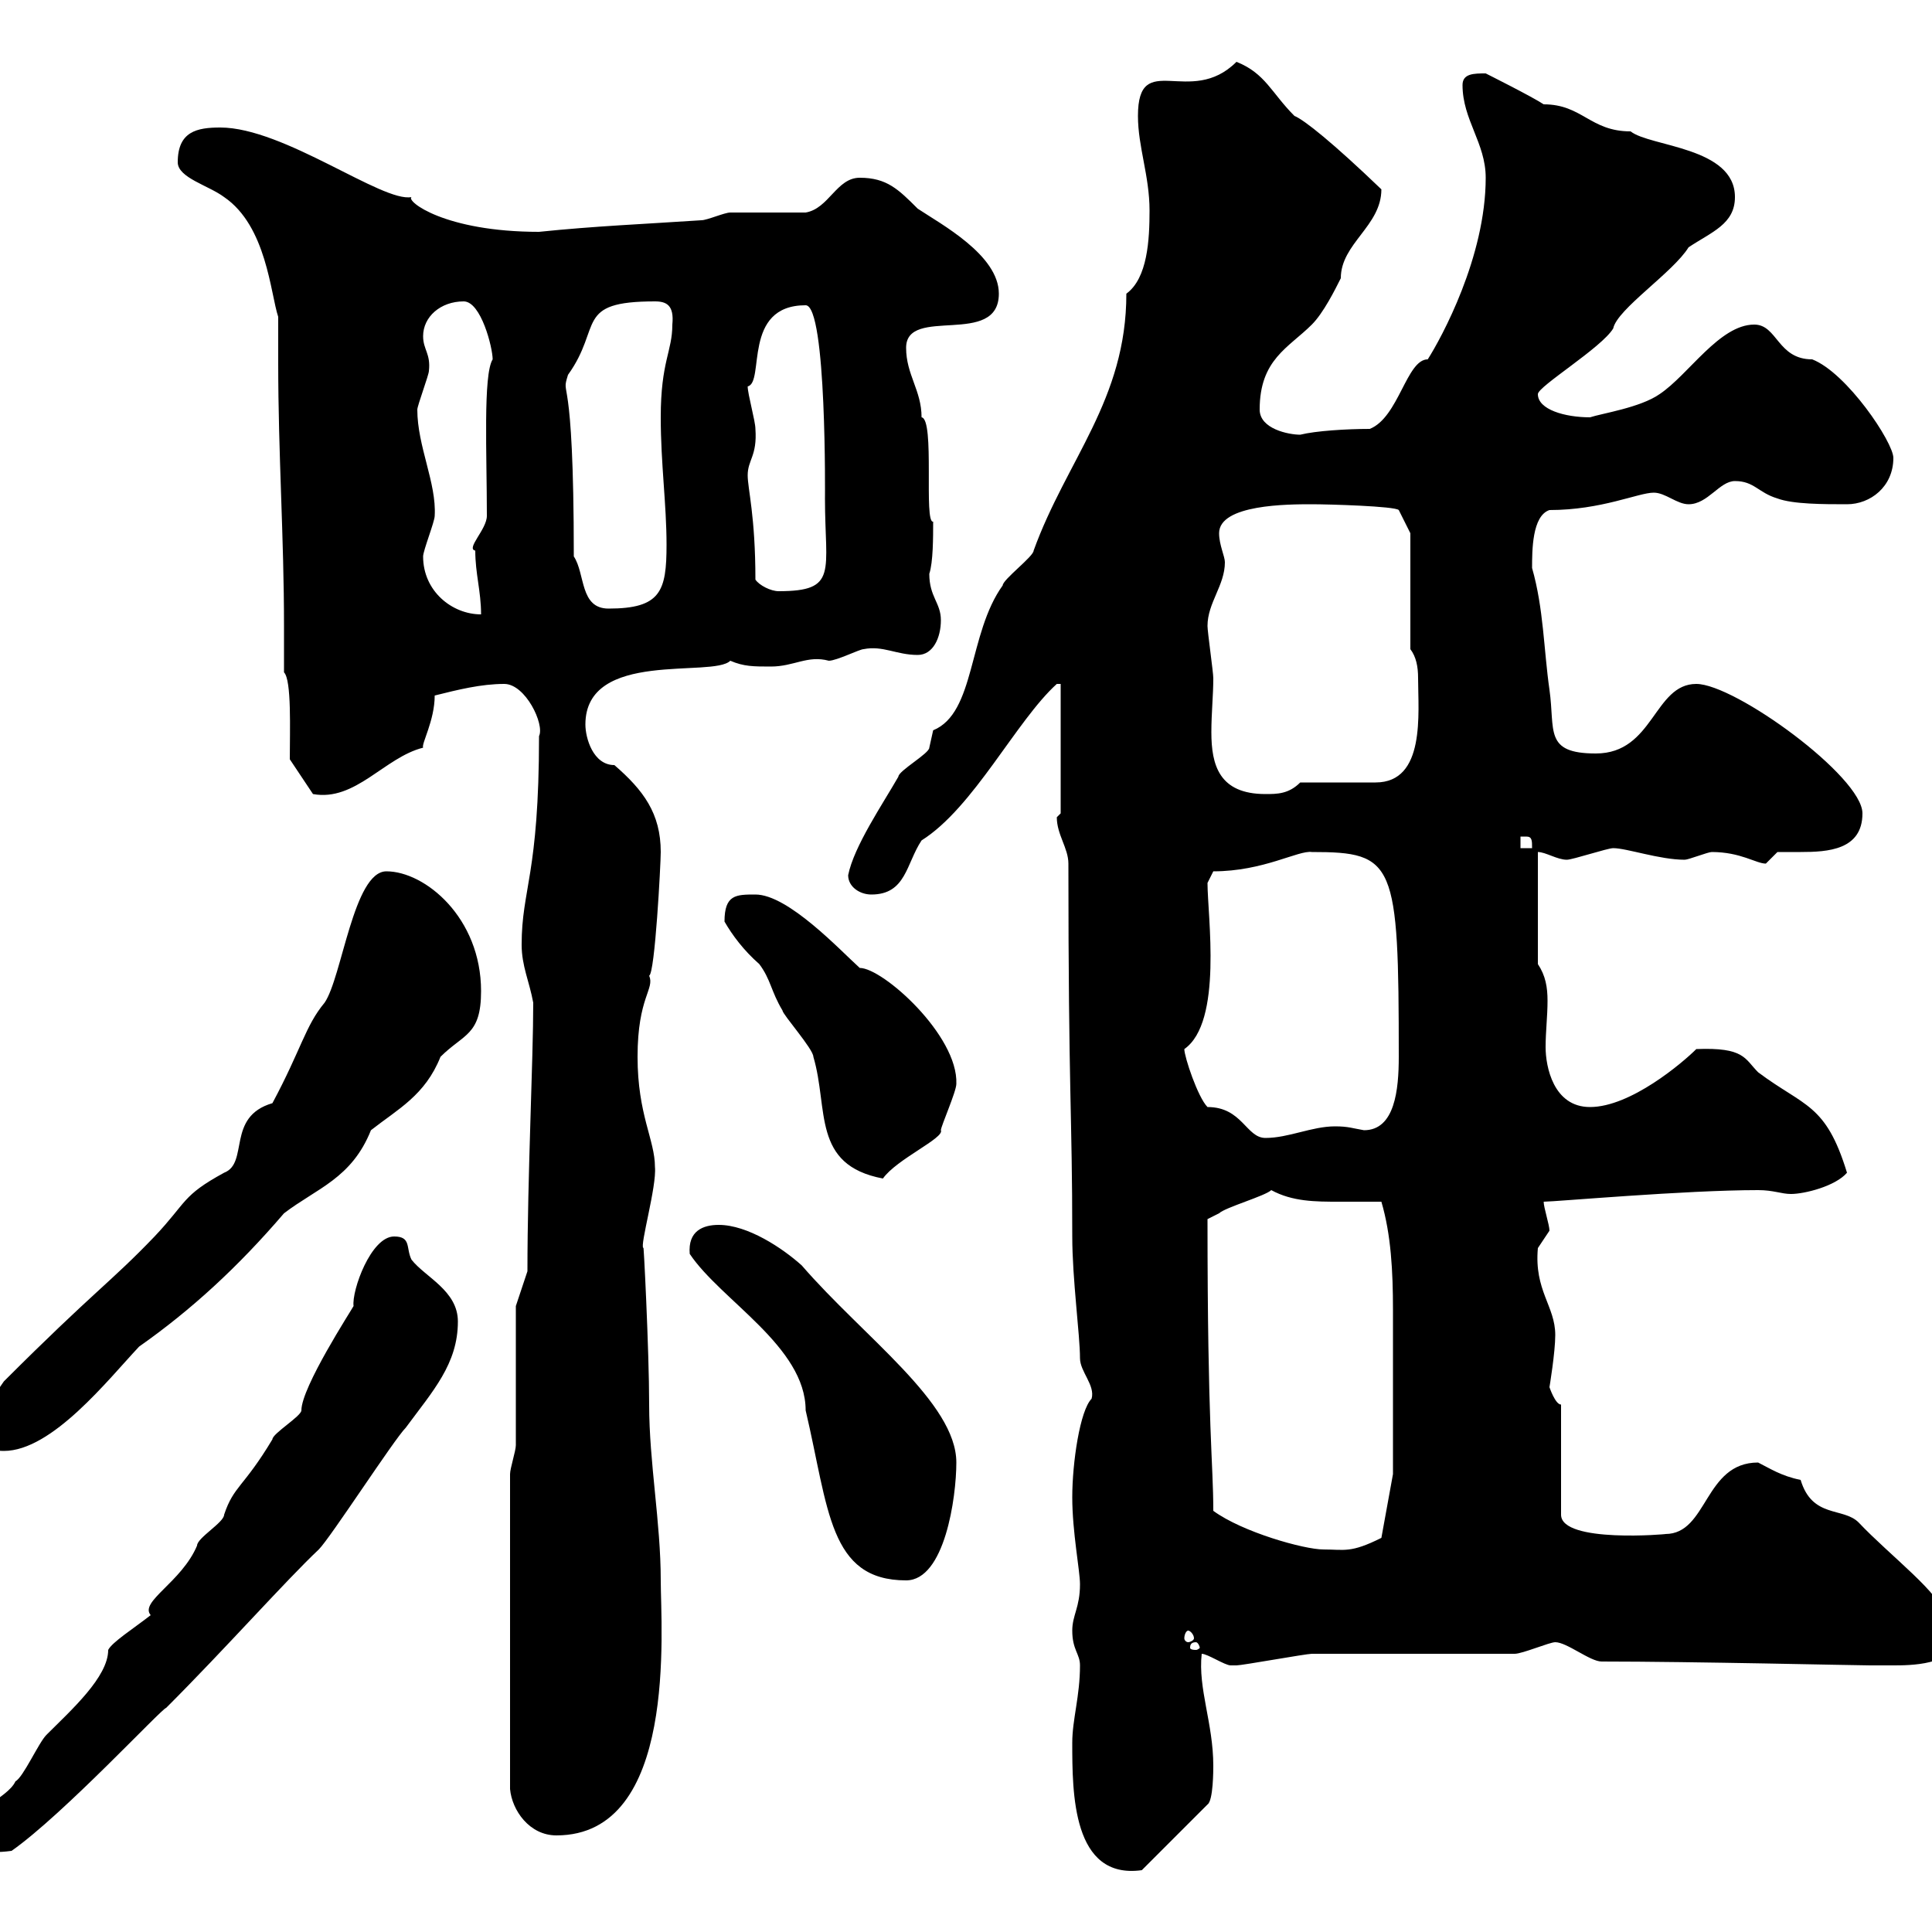 <svg xmlns="http://www.w3.org/2000/svg" xmlns:xlink="http://www.w3.org/1999/xlink" width="300" height="300"><path d="M166.50 270.60C166.50 278.40 166.50 291.90 177.30 290.40L187.50 280.20C188.40 279.60 188.40 274.80 188.40 274.20C188.40 267.60 186 262.20 186.60 256.80C187.50 256.80 190.20 258.60 191.10 258.60C192 258.60 192 258.60 192 258.60C192.90 258.60 202.80 256.80 203.70 256.80C208.20 256.80 230.70 256.80 235.20 256.80C236.40 256.80 240.60 255 241.50 255C243.30 255 246.90 258 248.70 258C262.80 258 288.30 258.60 290.40 258.60C290.40 258.60 292.80 258.60 294 258.60C296.40 258.60 303.60 258.60 303.60 254.40C303.60 253.20 303 251.40 301.20 251.40C301.20 251.40 301.80 250.80 301.80 250.80C301.80 247.80 293.40 241.50 288.60 236.40C286.20 234 281.40 235.80 279.60 229.80C276.60 229.20 274.80 228 273 227.10C264.60 227.10 265.20 238.20 258.60 238.20C259.20 238.20 242.40 239.70 242.40 235.20L242.40 218.10C241.50 218.10 240.60 215.40 240.60 215.40C240.60 215.40 241.50 210 241.50 207.30C241.50 202.80 238.20 200.40 238.80 193.80C238.80 193.80 240.60 191.10 240.60 191.10C240.60 190.20 239.70 187.50 239.70 186.60C241.50 186.60 261.60 184.80 273 184.80C275.40 184.80 276.60 185.40 278.10 185.40C280.20 185.40 285 184.20 286.80 182.10C283.50 171.30 280.20 171.90 273 166.50C270.90 164.40 270.90 162.60 263.40 162.90C261.30 165 253.20 171.90 246.90 171.90C241.20 171.90 240 165.60 240 162.60C240 160.20 240.30 157.80 240.30 155.40C240.30 153.30 240 151.50 238.80 149.70L238.80 132.30C240 132.30 241.80 133.50 243.30 133.50C244.20 133.50 249.60 131.70 250.50 131.70C252.60 131.70 257.70 133.50 261.60 133.50C262.20 133.50 265.20 132.30 265.80 132.30C270.30 132.30 272.70 134.10 274.20 134.10C274.20 134.10 276 132.30 276 132.30C277.20 132.30 278.10 132.30 279.60 132.30C283.80 132.30 289.20 132 289.20 126.30C289.20 120.60 269.40 106.20 263.40 106.20C256.80 106.20 256.80 117 247.80 117C239.70 117 241.50 113.40 240.60 107.10C239.70 100.80 239.70 94.50 237.90 88.20C237.90 85.50 237.90 80.10 240.60 79.20C248.70 79.20 254.40 76.50 256.80 76.50C258.60 76.50 260.40 78.30 262.20 78.30C265.20 78.30 267 74.70 269.40 74.70C272.40 74.70 273 76.50 276 77.40C278.40 78.30 283.20 78.30 286.80 78.30C290.40 78.30 294 75.60 294 71.10C294 68.70 286.80 57.90 281.40 55.80C276 55.80 276 50.40 272.40 50.40C267 50.40 262.20 58.20 257.70 61.20C254.70 63.30 248.70 64.20 246.90 64.80C243 64.80 238.80 63.60 238.80 61.20C238.80 60 248.70 54 250.50 51C251.10 48 259.80 42.30 262.20 38.40C265.80 36 269.40 34.80 269.40 30.60C269.40 22.80 256.20 22.80 253.20 20.40C246.90 20.40 245.70 16.20 239.70 16.20C237.90 15 230.70 11.40 230.70 11.40C228.90 11.40 227.10 11.40 227.10 13.20C227.10 18.60 230.70 22.20 230.70 27.60C230.70 39.90 223.80 52.50 221.70 55.80C218.40 55.80 217.20 64.80 212.70 66.60C209.10 66.60 204.30 66.90 201.90 67.50C200.10 67.50 195.60 66.60 195.60 63.60C195.60 55.80 200.10 54 203.70 50.40C205.50 48.60 207.30 45 208.20 43.20C208.20 37.80 214.50 35.10 214.50 29.40C207 22.20 202.50 18.60 201 18C197.40 14.40 196.50 11.40 192 9.60C184.80 16.80 176.70 7.50 176.70 18C176.70 22.80 178.50 27.30 178.50 32.70C178.50 37.20 178.20 43.20 174.90 45.60C174.90 62.10 165.60 71.40 160.50 85.50C160.50 86.40 155.70 90 155.70 90.90C150.30 98.40 151.50 110.70 144.90 113.40C144.90 113.40 144.30 116.10 144.30 116.10C144.30 117 139.50 119.70 139.50 120.60C137.10 124.80 132.60 131.40 131.70 135.90C131.70 137.70 133.50 138.90 135.30 138.90C140.70 138.90 140.70 134.10 143.10 130.50C151.20 125.40 157.80 111.90 164.10 106.20L164.70 106.20L164.70 126.30C164.70 126.30 164.10 126.90 164.10 126.90C164.10 129.60 165.90 131.70 165.90 134.10C165.90 170.10 166.50 172.80 166.50 192C166.50 198.60 167.70 207.30 167.70 210.90C167.70 213 170.10 215.10 169.50 217.20C167.70 219 166.50 227.10 166.50 232.50C166.50 237.90 167.70 243.90 167.70 246C167.70 249.60 166.50 250.80 166.50 253.20C166.50 256.20 167.70 256.80 167.70 258.60C167.70 263.40 166.50 267 166.50 270.60ZM-3.60 283.80C-3.60 287.10-2.70 288 1.80 287.40C9.90 281.70 25.20 265.20 25.80 265.20C35.10 255.90 44.40 245.40 49.50 240.60C51.30 238.80 61.20 223.50 63 221.70C67.20 216 71.10 211.80 71.10 205.20C71.10 200.40 66 198.30 63.90 195.60C63 193.80 63.90 192 61.20 192C57.60 192 54.60 200.40 54.90 202.80C54.60 203.40 46.80 215.40 46.80 219C46.80 219.90 42.30 222.60 42.30 223.50C37.80 231 36.30 230.70 34.80 235.20C34.80 236.40 30.60 238.80 30.60 240C28.20 245.70 21.60 248.70 23.40 250.80C20.70 252.90 17.40 255 16.80 256.20C16.80 260.40 11.10 265.50 7.20 269.40C6 270.60 3.60 276 2.40 276.60C1.20 279.30-5.40 281.40-3.60 283.80ZM79.20 228.90L79.20 277.80C79.50 281.10 82.20 285 86.40 285C105.30 285 102.60 252.90 102.60 245.40C102.60 236.40 100.80 227.10 100.80 218.10C100.80 209.70 99.90 192 99.90 193.80C99.30 193.50 102 184.20 101.70 181.20C101.70 177 99 173.10 99 164.10C99 154.80 101.70 153.60 100.80 151.50C101.70 151.20 102.60 134.10 102.60 132.30C102.60 126.30 99.90 122.70 95.40 118.80C92.10 118.80 90.90 114.60 90.90 112.50C90.90 100.80 110.70 105.30 113.40 102.60C115.50 103.50 117 103.50 119.70 103.50C123.30 103.50 125.40 101.70 128.70 102.60C129.90 102.60 133.50 100.80 134.10 100.80C137.10 100.20 139.20 101.70 142.50 101.70C144.90 101.70 146.10 99 146.10 96.30C146.10 93.60 144.30 92.70 144.30 89.10C144.90 87.30 144.90 83.40 144.90 81C143.40 81.30 145.20 65.10 143.10 64.80C143.10 60.60 140.70 58.20 140.70 54C140.70 47.40 155.10 54 155.10 45.60C155.10 39.60 146.10 34.80 142.50 32.40C139.50 29.40 137.70 27.60 133.50 27.60C129.90 27.60 128.70 32.40 125.10 33C123.30 33 115.50 33 113.40 33C112.50 33 109.80 34.20 108.90 34.20C99.90 34.80 92.40 35.10 83.70 36C69 36 63 31.20 63.90 30.60C59.40 31.50 44.10 19.80 34.20 19.80C30.60 19.80 27.60 20.40 27.60 25.20C27.60 27.60 32.40 28.80 34.80 30.60C41.40 35.10 42 45.60 43.20 49.20C43.20 51.60 43.20 54.30 43.20 56.40C43.20 70.50 44.10 83.40 44.10 97.20C44.10 99.60 44.10 102 44.10 104.40C45.30 105.60 45 113.40 45 117.90L48.60 123.30C55.20 124.50 59.70 117.60 65.70 116.10C65.40 115.50 67.50 111.90 67.50 108C71.10 107.10 74.70 106.20 78.30 106.20C81.60 106.20 84.60 112.50 83.70 114.30C83.70 135.90 81 138 81 146.70C81 150 82.20 152.40 82.80 155.70C82.80 164.70 81.90 182.70 81.90 197.40L80.10 202.80C80.10 206.40 80.10 220.80 80.10 224.40C80.10 225.30 79.20 228 79.20 228.90ZM185.70 255C186 255 186.30 255.60 186.30 255.90C186.30 255.90 186 256.20 185.70 256.20C184.80 256.20 184.80 255.90 184.80 255.90C184.80 255.60 184.80 255 185.70 255ZM184.50 253.20C184.80 253.20 185.40 253.80 185.40 254.40C185.40 254.70 184.80 255 184.50 255C184.20 255 183.90 254.70 183.90 254.40C183.90 253.80 184.20 253.20 184.50 253.20ZM107.10 194.70C111.90 201.90 125.10 209.10 125.10 219C128.70 234.30 128.70 245.40 140.70 245.40C146.70 245.40 148.50 232.50 148.50 227.10C148.50 217.80 134.10 207.60 124.50 196.50C121.50 193.80 116.10 190.20 111.60 190.20C109.20 190.20 106.80 191.10 107.10 194.70ZM188.40 234.60C188.40 227.10 187.50 222 187.50 189.30C187.50 189.30 189.30 188.40 189.30 188.40C190.20 187.50 196.50 185.70 197.40 184.80C200.70 186.60 204.30 186.60 207.90 186.60C210 186.60 212.40 186.60 214.50 186.60C216 191.70 216.30 197.40 216.30 203.40C216.30 211.80 216.30 223.50 216.30 228.90L214.50 238.80C209.70 241.20 208.80 240.60 205.50 240.60C202.50 240.60 192.90 237.90 188.40 234.60ZM-3 221.70C-3 224.40-1.80 225.30 0.60 225.30C8.10 225.30 16.80 214.20 21.60 209.10C29.70 203.40 36.90 196.80 44.10 188.40C49.20 184.50 54.60 183 57.60 175.50C61.80 172.20 66 170.10 68.40 164.10C72 160.50 74.70 160.80 74.70 153.90C74.70 142.50 66 135.30 60 135.30C54.90 135.30 53.10 151.80 50.40 155.70C47.40 159.30 46.80 162.90 42.30 171.30C35.10 173.40 38.70 180.60 34.80 182.10C28.20 185.70 29.10 186.60 24 192C17.10 199.20 14.70 200.40 0.60 214.50C-1.20 217.20-3 219-3 221.70ZM112.50 143.10C113.70 145.20 115.50 147.60 117.90 149.70C119.70 152.10 119.70 153.90 121.50 156.90C121.50 157.50 126.30 162.90 126.30 164.10C128.70 172.20 126 180.90 137.10 183C139.20 180 146.70 176.70 146.10 175.50C146.10 174.90 148.50 169.50 148.50 168.30C148.80 160.80 137.10 150.30 133.50 150.30C130.50 147.60 122.40 138.90 117.30 138.90C114.30 138.90 112.50 138.90 112.50 143.10ZM183.90 162.90C189.90 158.70 187.50 142.20 187.50 137.10L188.40 135.30C196.20 135.30 201.60 132 203.70 132.30C216.60 132.30 217.20 133.80 217.20 164.10C217.20 169.20 216.60 175.50 211.80 175.50C210 175.20 209.40 174.90 207.30 174.90C203.70 174.90 200.10 176.70 196.50 176.70C193.50 176.70 192.90 171.90 187.50 171.90C186 170.40 183.90 164.10 183.90 162.90ZM236.10 129.90C236.10 129.90 236.10 129.90 237 129.90C237.90 129.90 237.90 130.50 237.90 131.70L236.10 131.70ZM187.50 97.20C187.50 93.60 190.20 90.90 190.20 87.30C190.20 86.40 189.30 84.60 189.30 82.80C189.30 78.30 200.10 78.30 203.70 78.30C206.40 78.30 216.60 78.60 217.20 79.20L219 82.80L219 100.80C219.90 102 220.20 103.50 220.20 105.30C220.20 110.70 221.40 121.50 213.60 121.50L201.90 121.50C200.10 123.30 198.30 123.30 196.50 123.30C189.30 123.30 188.10 118.80 188.10 113.70C188.10 110.70 188.40 108 188.40 105.30C188.40 104.40 187.50 98.10 187.50 97.20ZM65.70 86.40C65.70 85.50 67.50 81 67.50 80.10C67.80 75 64.80 69.30 64.80 63.60C64.80 63 66.60 58.20 66.60 57.60C66.90 54.90 65.70 54.30 65.70 52.20C65.70 49.20 68.40 46.80 72 46.80C74.70 46.80 76.50 54 76.50 55.80C75 58.20 75.60 70.50 75.60 80.10C75.60 82.20 72.30 85.20 73.80 85.50C73.80 89.10 74.70 91.80 74.70 95.40C70.20 95.40 65.70 91.80 65.70 86.40ZM89.10 86.40C89.10 56.10 87 62.10 88.20 58.20C93.60 50.70 89.10 46.80 101.70 46.80C103.50 46.80 104.70 47.40 104.40 50.40C104.40 54.60 102.60 56.10 102.60 64.80C102.60 72 103.50 78.30 103.50 84.60C103.50 91.80 102.60 94.50 94.50 94.50C90 94.50 90.90 89.10 89.10 86.40ZM117.30 90C117.30 80.10 116.10 75.90 116.10 73.80C116.10 71.40 117.60 70.80 117.30 66.60C117.30 65.40 116.10 61.20 116.10 60C118.80 59.40 115.20 47.40 125.10 47.40C128.40 47.40 128.10 77.70 128.10 77.40C128.10 88.80 130.20 91.80 120.90 91.80C119.70 91.80 117.90 90.90 117.30 90Z"/></svg>